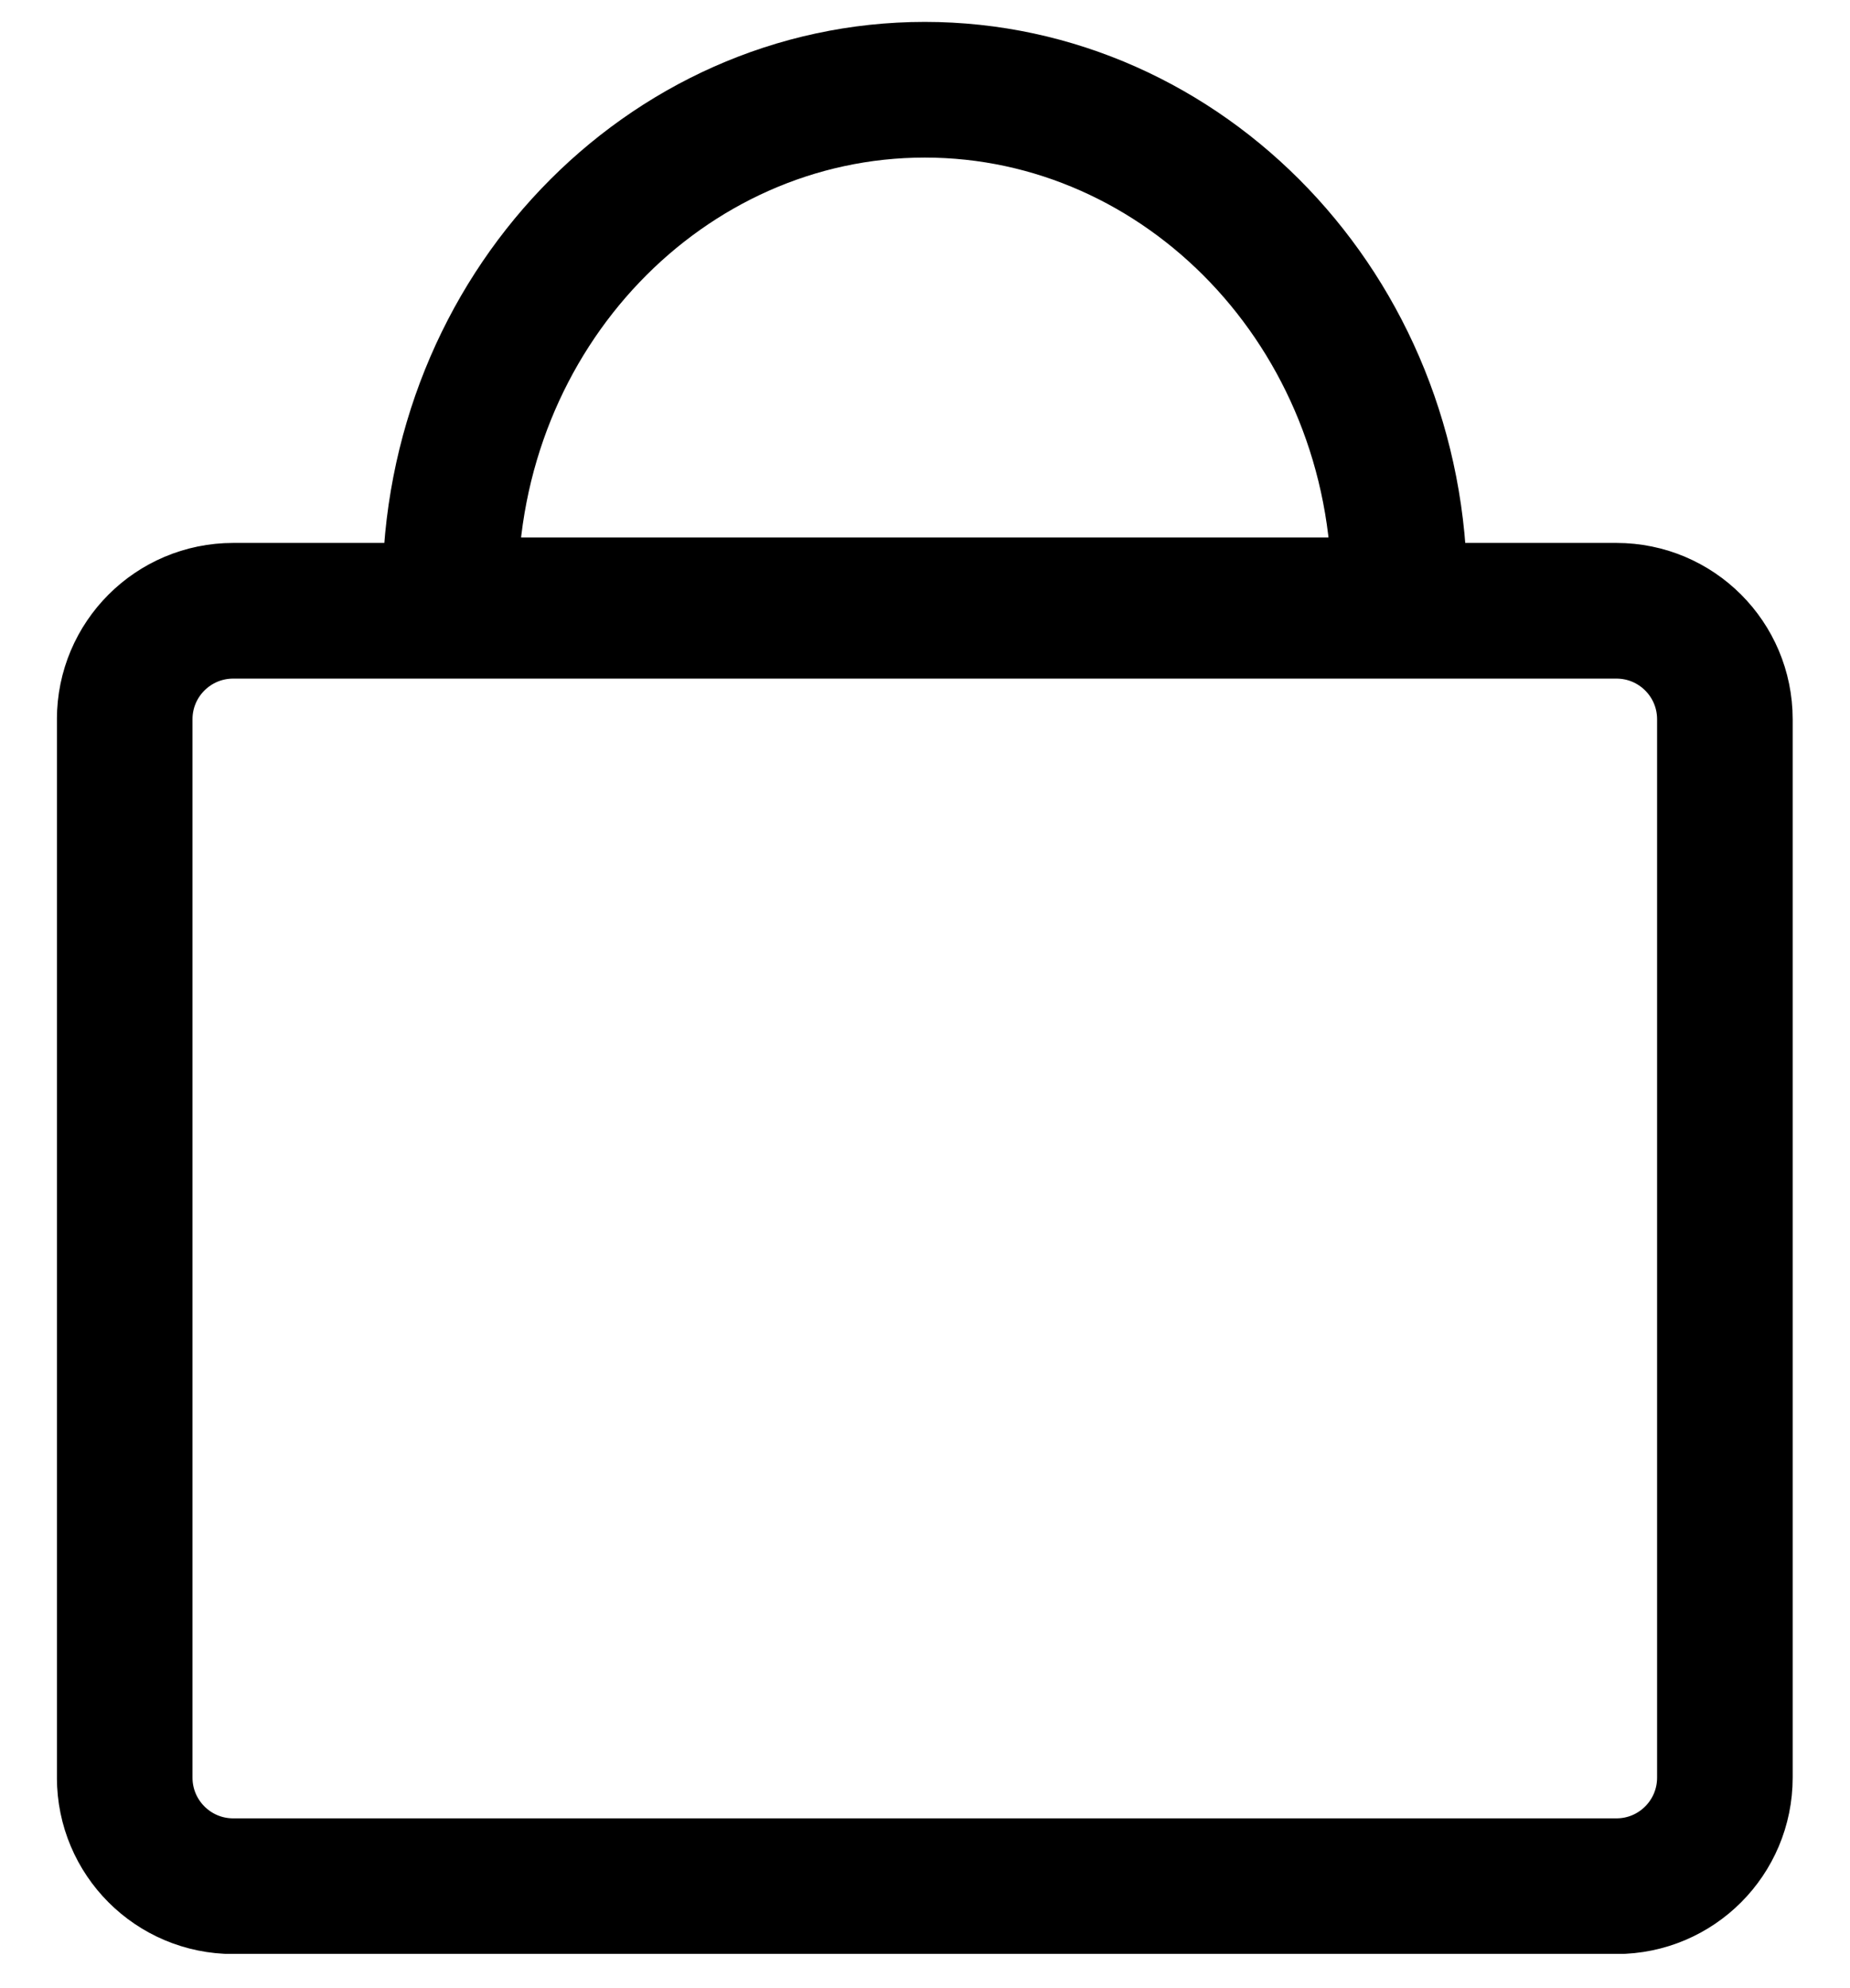 <?xml version="1.0" encoding="UTF-8"?> <svg xmlns="http://www.w3.org/2000/svg" width="27" height="29" viewBox="0 0 27 29" fill="none"><g clip-path="url(#clip0_140_352)"><path d="M13.497 1.309C17.278 1.309 20.424 4.54 20.424 8.63C20.424 8.696 20.424 8.763 20.421 8.829H6.573C6.572 8.763 6.571 8.696 6.57 8.63C6.57 4.54 9.716 1.309 13.497 1.309ZM1.82 10.492C1.82 9.617 2.529 8.909 3.404 8.909H23.591C24.466 8.909 25.174 9.617 25.174 10.492V25.929C25.174 26.804 24.466 27.513 23.591 27.513H3.404C2.529 27.513 1.82 26.804 1.82 25.929V10.492Z" stroke="black" stroke-width="1.979"></path></g><defs><clipPath id="clip0_140_352"><rect width="25.333" height="28.5" fill="white" transform="translate(0.831)"></rect></clipPath></defs></svg> 